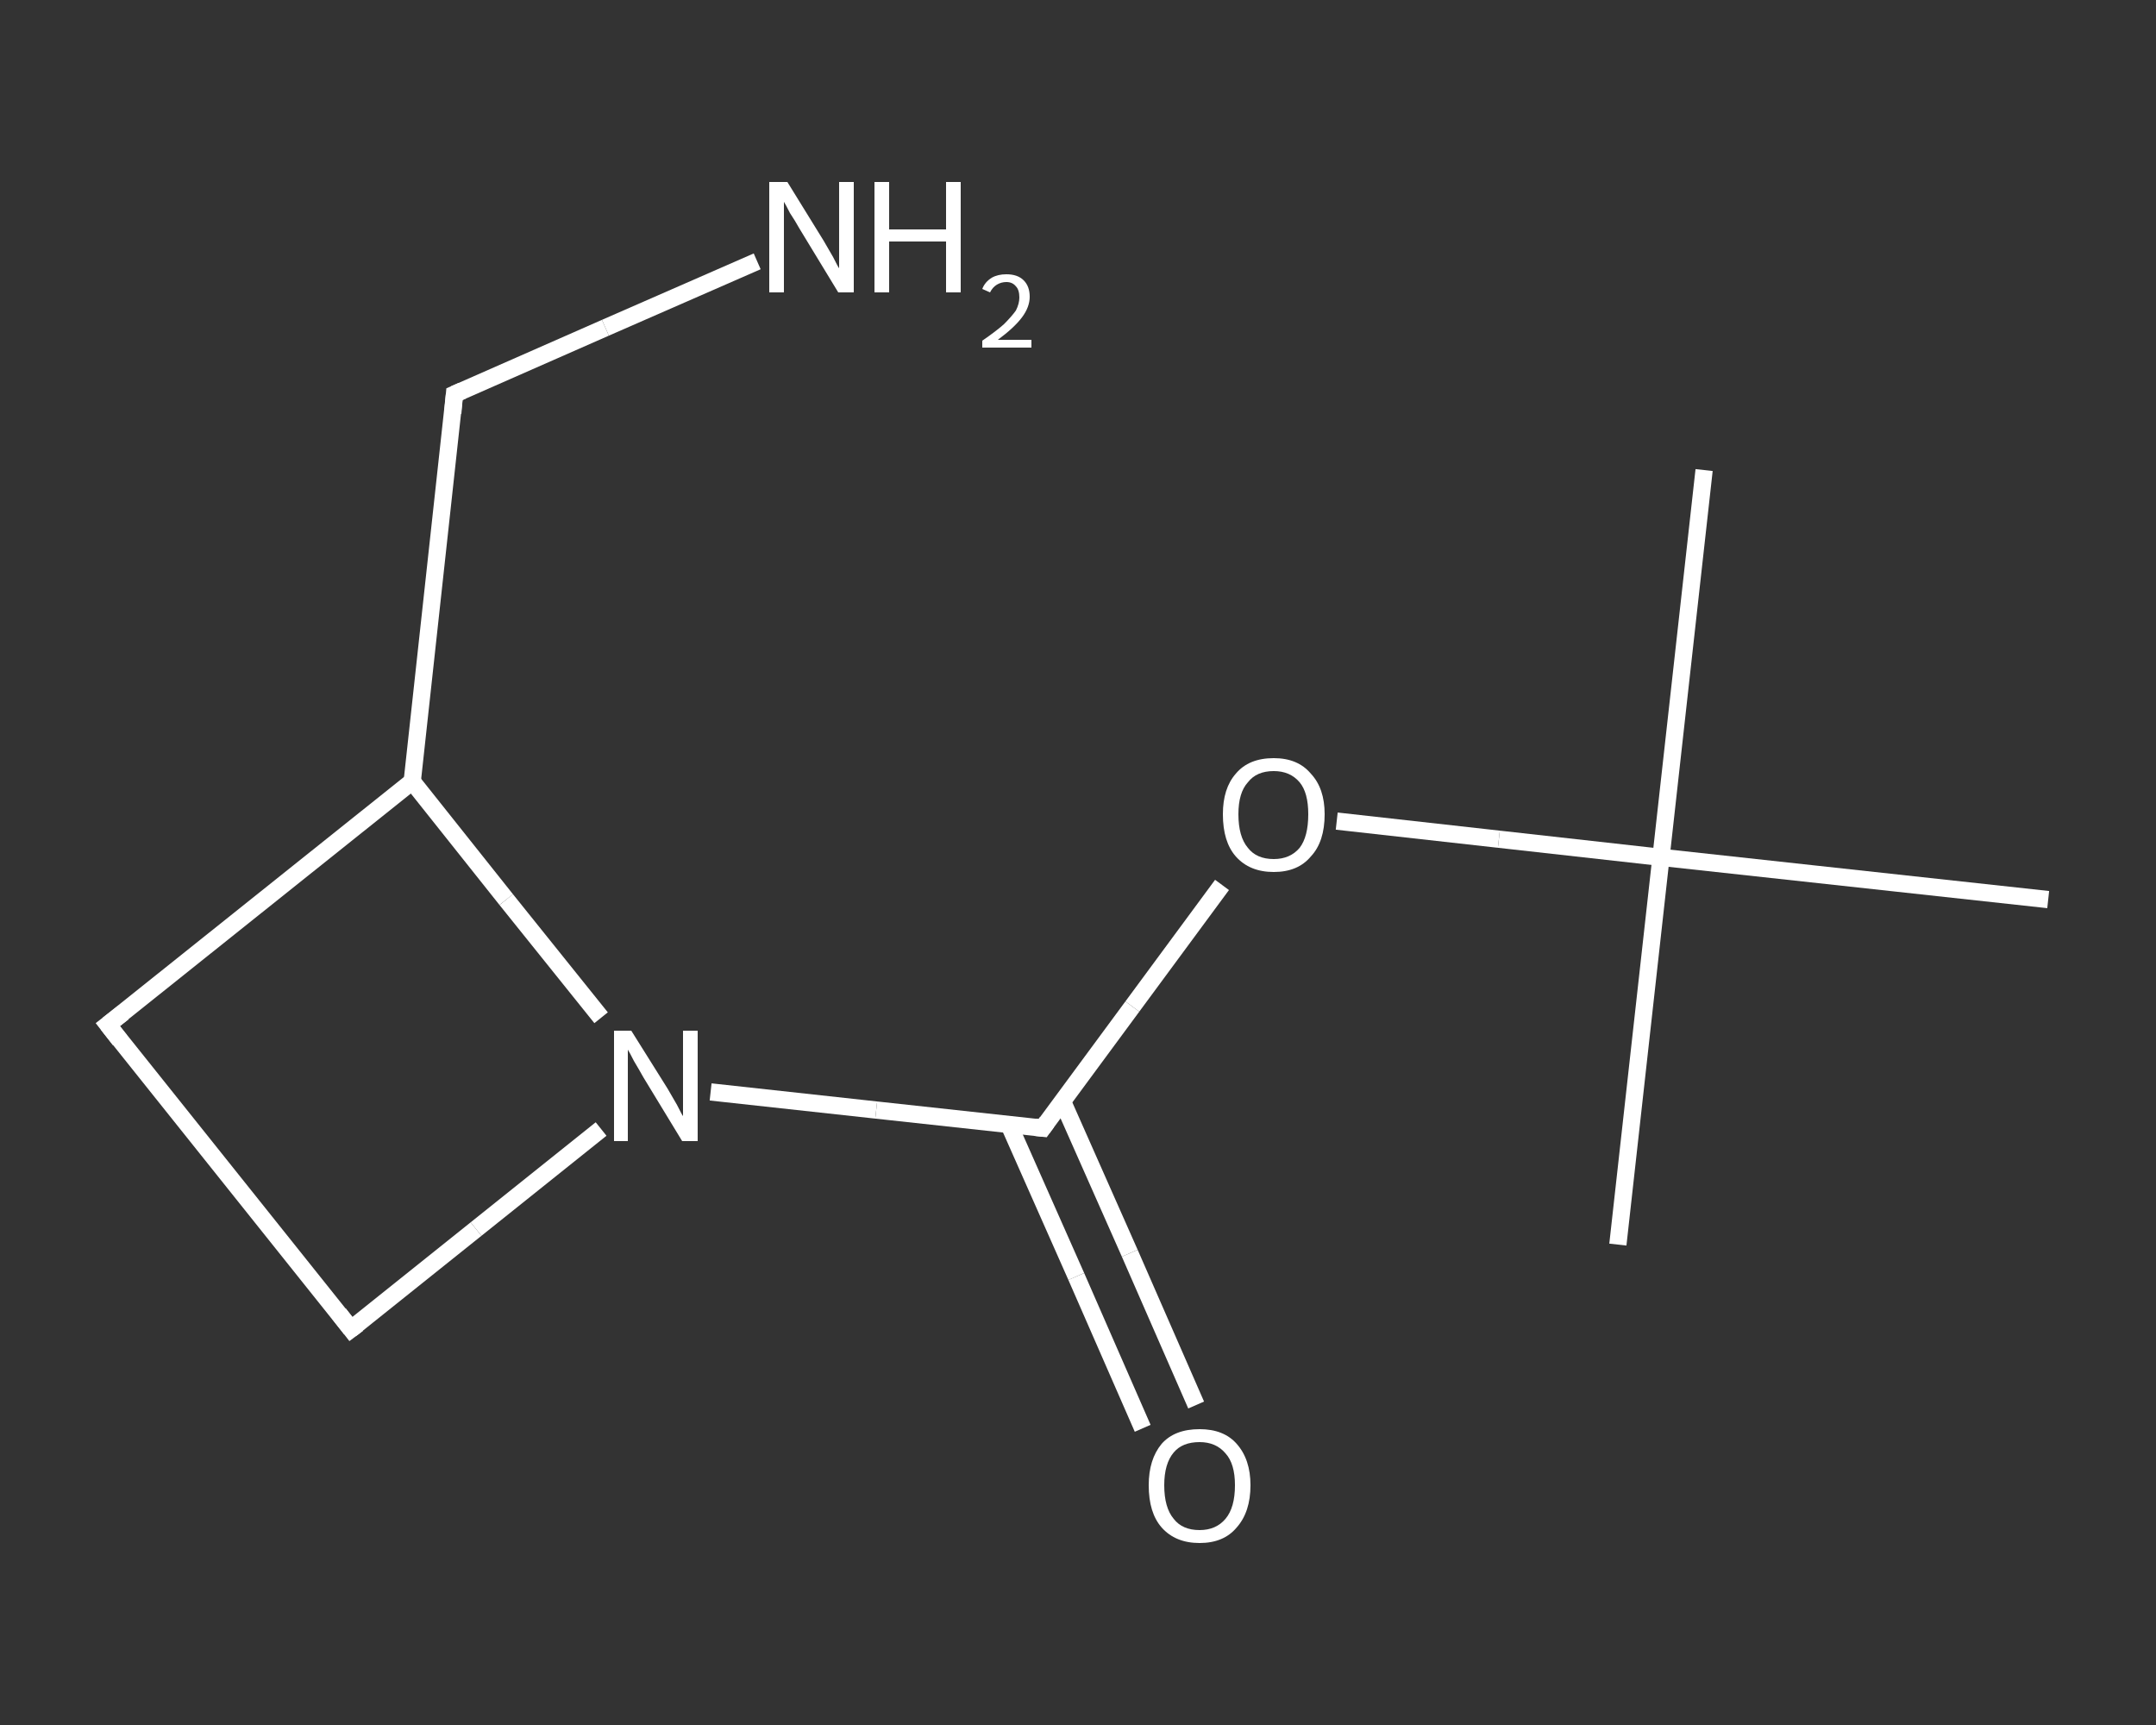 <?xml version='1.0' encoding='iso-8859-1'?>
<svg version='1.1' baseProfile='full'
              xmlns='http://www.w3.org/2000/svg'
                      xmlns:rdkit='http://www.rdkit.org/xml'
                      xmlns:xlink='http://www.w3.org/1999/xlink'
                  xml:space='preserve'
width='250px' height='200px' viewBox='0 0 250 200'>
<rect x="0" y="0" width="250" height="200" fill="#333333" stroke="none"/>
<!-- END OF HEADER -->
<rect style='opacity:1.0;fill:transparent;stroke:none' width='250.0' height='200.0' x='0.0' y='0.0'> </rect>
<path class='bond-0 atom-0 atom-1' d='M 197.6,54.5 L 192.6,99.4' style='fill:none;fill-rule:evenodd;stroke:#FFFFFF;stroke-width:2.0px;stroke-linecap:butt;stroke-linejoin:miter;stroke-opacity:1' />
<path class='bond-1 atom-1 atom-2' d='M 192.6,99.4 L 187.6,144.3' style='fill:none;fill-rule:evenodd;stroke:#FFFFFF;stroke-width:2.0px;stroke-linecap:butt;stroke-linejoin:miter;stroke-opacity:1' />
<path class='bond-2 atom-1 atom-3' d='M 192.6,99.4 L 237.5,104.3' style='fill:none;fill-rule:evenodd;stroke:#FFFFFF;stroke-width:2.0px;stroke-linecap:butt;stroke-linejoin:miter;stroke-opacity:1' />
<path class='bond-3 atom-1 atom-4' d='M 192.6,99.4 L 173.8,97.3' style='fill:none;fill-rule:evenodd;stroke:#FFFFFF;stroke-width:2.0px;stroke-linecap:butt;stroke-linejoin:miter;stroke-opacity:1' />
<path class='bond-3 atom-1 atom-4' d='M 173.8,97.3 L 155.0,95.2' style='fill:none;fill-rule:evenodd;stroke:#FFFFFF;stroke-width:2.0px;stroke-linecap:butt;stroke-linejoin:miter;stroke-opacity:1' />
<path class='bond-4 atom-4 atom-5' d='M 141.7,102.6 L 131.3,116.7' style='fill:none;fill-rule:evenodd;stroke:#FFFFFF;stroke-width:2.0px;stroke-linecap:butt;stroke-linejoin:miter;stroke-opacity:1' />
<path class='bond-4 atom-4 atom-5' d='M 131.3,116.7 L 120.9,130.8' style='fill:none;fill-rule:evenodd;stroke:#FFFFFF;stroke-width:2.0px;stroke-linecap:butt;stroke-linejoin:miter;stroke-opacity:1' />
<path class='bond-5 atom-5 atom-6' d='M 117.0,130.4 L 124.8,148.0' style='fill:none;fill-rule:evenodd;stroke:#FFFFFF;stroke-width:2.0px;stroke-linecap:butt;stroke-linejoin:miter;stroke-opacity:1' />
<path class='bond-5 atom-5 atom-6' d='M 124.8,148.0 L 132.5,165.6' style='fill:none;fill-rule:evenodd;stroke:#FFFFFF;stroke-width:2.0px;stroke-linecap:butt;stroke-linejoin:miter;stroke-opacity:1' />
<path class='bond-5 atom-5 atom-6' d='M 123.2,127.7 L 131.0,145.3' style='fill:none;fill-rule:evenodd;stroke:#FFFFFF;stroke-width:2.0px;stroke-linecap:butt;stroke-linejoin:miter;stroke-opacity:1' />
<path class='bond-5 atom-5 atom-6' d='M 131.0,145.3 L 138.7,162.9' style='fill:none;fill-rule:evenodd;stroke:#FFFFFF;stroke-width:2.0px;stroke-linecap:butt;stroke-linejoin:miter;stroke-opacity:1' />
<path class='bond-6 atom-5 atom-7' d='M 120.9,130.8 L 101.6,128.7' style='fill:none;fill-rule:evenodd;stroke:#FFFFFF;stroke-width:2.0px;stroke-linecap:butt;stroke-linejoin:miter;stroke-opacity:1' />
<path class='bond-6 atom-5 atom-7' d='M 101.6,128.7 L 82.4,126.6' style='fill:none;fill-rule:evenodd;stroke:#FFFFFF;stroke-width:2.0px;stroke-linecap:butt;stroke-linejoin:miter;stroke-opacity:1' />
<path class='bond-7 atom-7 atom-8' d='M 69.7,130.9 L 55.2,142.5' style='fill:none;fill-rule:evenodd;stroke:#FFFFFF;stroke-width:2.0px;stroke-linecap:butt;stroke-linejoin:miter;stroke-opacity:1' />
<path class='bond-7 atom-7 atom-8' d='M 55.2,142.5 L 40.7,154.1' style='fill:none;fill-rule:evenodd;stroke:#FFFFFF;stroke-width:2.0px;stroke-linecap:butt;stroke-linejoin:miter;stroke-opacity:1' />
<path class='bond-8 atom-8 atom-9' d='M 40.7,154.1 L 12.5,118.8' style='fill:none;fill-rule:evenodd;stroke:#FFFFFF;stroke-width:2.0px;stroke-linecap:butt;stroke-linejoin:miter;stroke-opacity:1' />
<path class='bond-9 atom-9 atom-10' d='M 12.5,118.8 L 47.8,90.6' style='fill:none;fill-rule:evenodd;stroke:#FFFFFF;stroke-width:2.0px;stroke-linecap:butt;stroke-linejoin:miter;stroke-opacity:1' />
<path class='bond-10 atom-10 atom-11' d='M 47.8,90.6 L 52.7,45.7' style='fill:none;fill-rule:evenodd;stroke:#FFFFFF;stroke-width:2.0px;stroke-linecap:butt;stroke-linejoin:miter;stroke-opacity:1' />
<path class='bond-11 atom-11 atom-12' d='M 52.7,45.7 L 70.2,38.0' style='fill:none;fill-rule:evenodd;stroke:#FFFFFF;stroke-width:2.0px;stroke-linecap:butt;stroke-linejoin:miter;stroke-opacity:1' />
<path class='bond-11 atom-11 atom-12' d='M 70.2,38.0 L 87.8,30.3' style='fill:none;fill-rule:evenodd;stroke:#FFFFFF;stroke-width:2.0px;stroke-linecap:butt;stroke-linejoin:miter;stroke-opacity:1' />
<path class='bond-12 atom-10 atom-7' d='M 47.8,90.6 L 58.7,104.3' style='fill:none;fill-rule:evenodd;stroke:#FFFFFF;stroke-width:2.0px;stroke-linecap:butt;stroke-linejoin:miter;stroke-opacity:1' />
<path class='bond-12 atom-10 atom-7' d='M 58.7,104.3 L 69.7,118.0' style='fill:none;fill-rule:evenodd;stroke:#FFFFFF;stroke-width:2.0px;stroke-linecap:butt;stroke-linejoin:miter;stroke-opacity:1' />
<path d='M 121.4,130.1 L 120.9,130.8 L 120.0,130.7' style='fill:none;stroke:#FFFFFF;stroke-width:2.0px;stroke-linecap:butt;stroke-linejoin:miter;stroke-opacity:1;' />
<path d='M 41.5,153.5 L 40.7,154.1 L 39.3,152.3' style='fill:none;stroke:#FFFFFF;stroke-width:2.0px;stroke-linecap:butt;stroke-linejoin:miter;stroke-opacity:1;' />
<path d='M 13.9,120.6 L 12.5,118.8 L 14.3,117.4' style='fill:none;stroke:#FFFFFF;stroke-width:2.0px;stroke-linecap:butt;stroke-linejoin:miter;stroke-opacity:1;' />
<path d='M 52.5,47.9 L 52.7,45.7 L 53.6,45.3' style='fill:none;stroke:#FFFFFF;stroke-width:2.0px;stroke-linecap:butt;stroke-linejoin:miter;stroke-opacity:1;' />
<path class='atom-4' d='M 141.8 94.4
Q 141.8 91.4, 143.3 89.7
Q 144.8 87.9, 147.7 87.9
Q 150.5 87.9, 152.0 89.7
Q 153.6 91.4, 153.6 94.4
Q 153.6 97.6, 152.0 99.3
Q 150.5 101.1, 147.7 101.1
Q 144.9 101.1, 143.3 99.3
Q 141.8 97.6, 141.8 94.4
M 147.7 99.6
Q 149.6 99.6, 150.7 98.3
Q 151.7 97.0, 151.7 94.4
Q 151.7 91.9, 150.7 90.7
Q 149.6 89.4, 147.7 89.4
Q 145.7 89.4, 144.7 90.7
Q 143.6 91.9, 143.6 94.4
Q 143.6 97.0, 144.7 98.3
Q 145.7 99.6, 147.7 99.6
' fill='#FFFFFF'/>
<path class='atom-6' d='M 133.2 172.2
Q 133.2 169.2, 134.7 167.4
Q 136.2 165.7, 139.1 165.7
Q 141.9 165.7, 143.4 167.4
Q 145.0 169.2, 145.0 172.2
Q 145.0 175.3, 143.4 177.1
Q 141.9 178.9, 139.1 178.9
Q 136.3 178.9, 134.7 177.1
Q 133.2 175.4, 133.2 172.2
M 139.1 177.4
Q 141.0 177.4, 142.1 176.1
Q 143.2 174.8, 143.2 172.2
Q 143.2 169.7, 142.1 168.5
Q 141.0 167.2, 139.1 167.2
Q 137.1 167.2, 136.1 168.4
Q 135.0 169.7, 135.0 172.2
Q 135.0 174.8, 136.1 176.1
Q 137.1 177.4, 139.1 177.4
' fill='#FFFFFF'/>
<path class='atom-7' d='M 73.2 119.5
L 77.4 126.2
Q 77.8 126.9, 78.5 128.1
Q 79.1 129.3, 79.2 129.4
L 79.2 119.5
L 80.9 119.5
L 80.9 132.3
L 79.1 132.3
L 74.6 124.9
Q 74.1 124.0, 73.5 123.0
Q 73.0 122.0, 72.8 121.7
L 72.8 132.3
L 71.2 132.3
L 71.2 119.5
L 73.2 119.5
' fill='#FFFFFF'/>
<path class='atom-12' d='M 91.3 21.1
L 95.5 27.9
Q 95.9 28.6, 96.6 29.8
Q 97.2 31.0, 97.3 31.1
L 97.3 21.1
L 99.0 21.1
L 99.0 33.9
L 97.2 33.9
L 92.7 26.5
Q 92.2 25.6, 91.6 24.7
Q 91.1 23.7, 90.9 23.4
L 90.9 33.9
L 89.2 33.9
L 89.2 21.1
L 91.3 21.1
' fill='#FFFFFF'/>
<path class='atom-12' d='M 101.4 21.1
L 103.1 21.1
L 103.1 26.6
L 109.7 26.6
L 109.7 21.1
L 111.4 21.1
L 111.4 33.9
L 109.7 33.9
L 109.7 28.0
L 103.1 28.0
L 103.1 33.9
L 101.4 33.9
L 101.4 21.1
' fill='#FFFFFF'/>
<path class='atom-12' d='M 113.9 33.5
Q 114.2 32.7, 115.0 32.2
Q 115.7 31.8, 116.7 31.8
Q 118.0 31.8, 118.7 32.5
Q 119.4 33.2, 119.4 34.4
Q 119.4 35.6, 118.5 36.8
Q 117.6 38.0, 115.7 39.4
L 119.6 39.4
L 119.6 40.3
L 113.9 40.3
L 113.9 39.5
Q 115.5 38.4, 116.4 37.6
Q 117.3 36.7, 117.8 36.0
Q 118.2 35.2, 118.2 34.5
Q 118.2 33.6, 117.8 33.2
Q 117.4 32.7, 116.7 32.7
Q 116.1 32.7, 115.6 33.0
Q 115.1 33.3, 114.8 33.9
L 113.9 33.5
' fill='#FFFFFF'/>
</svg>
